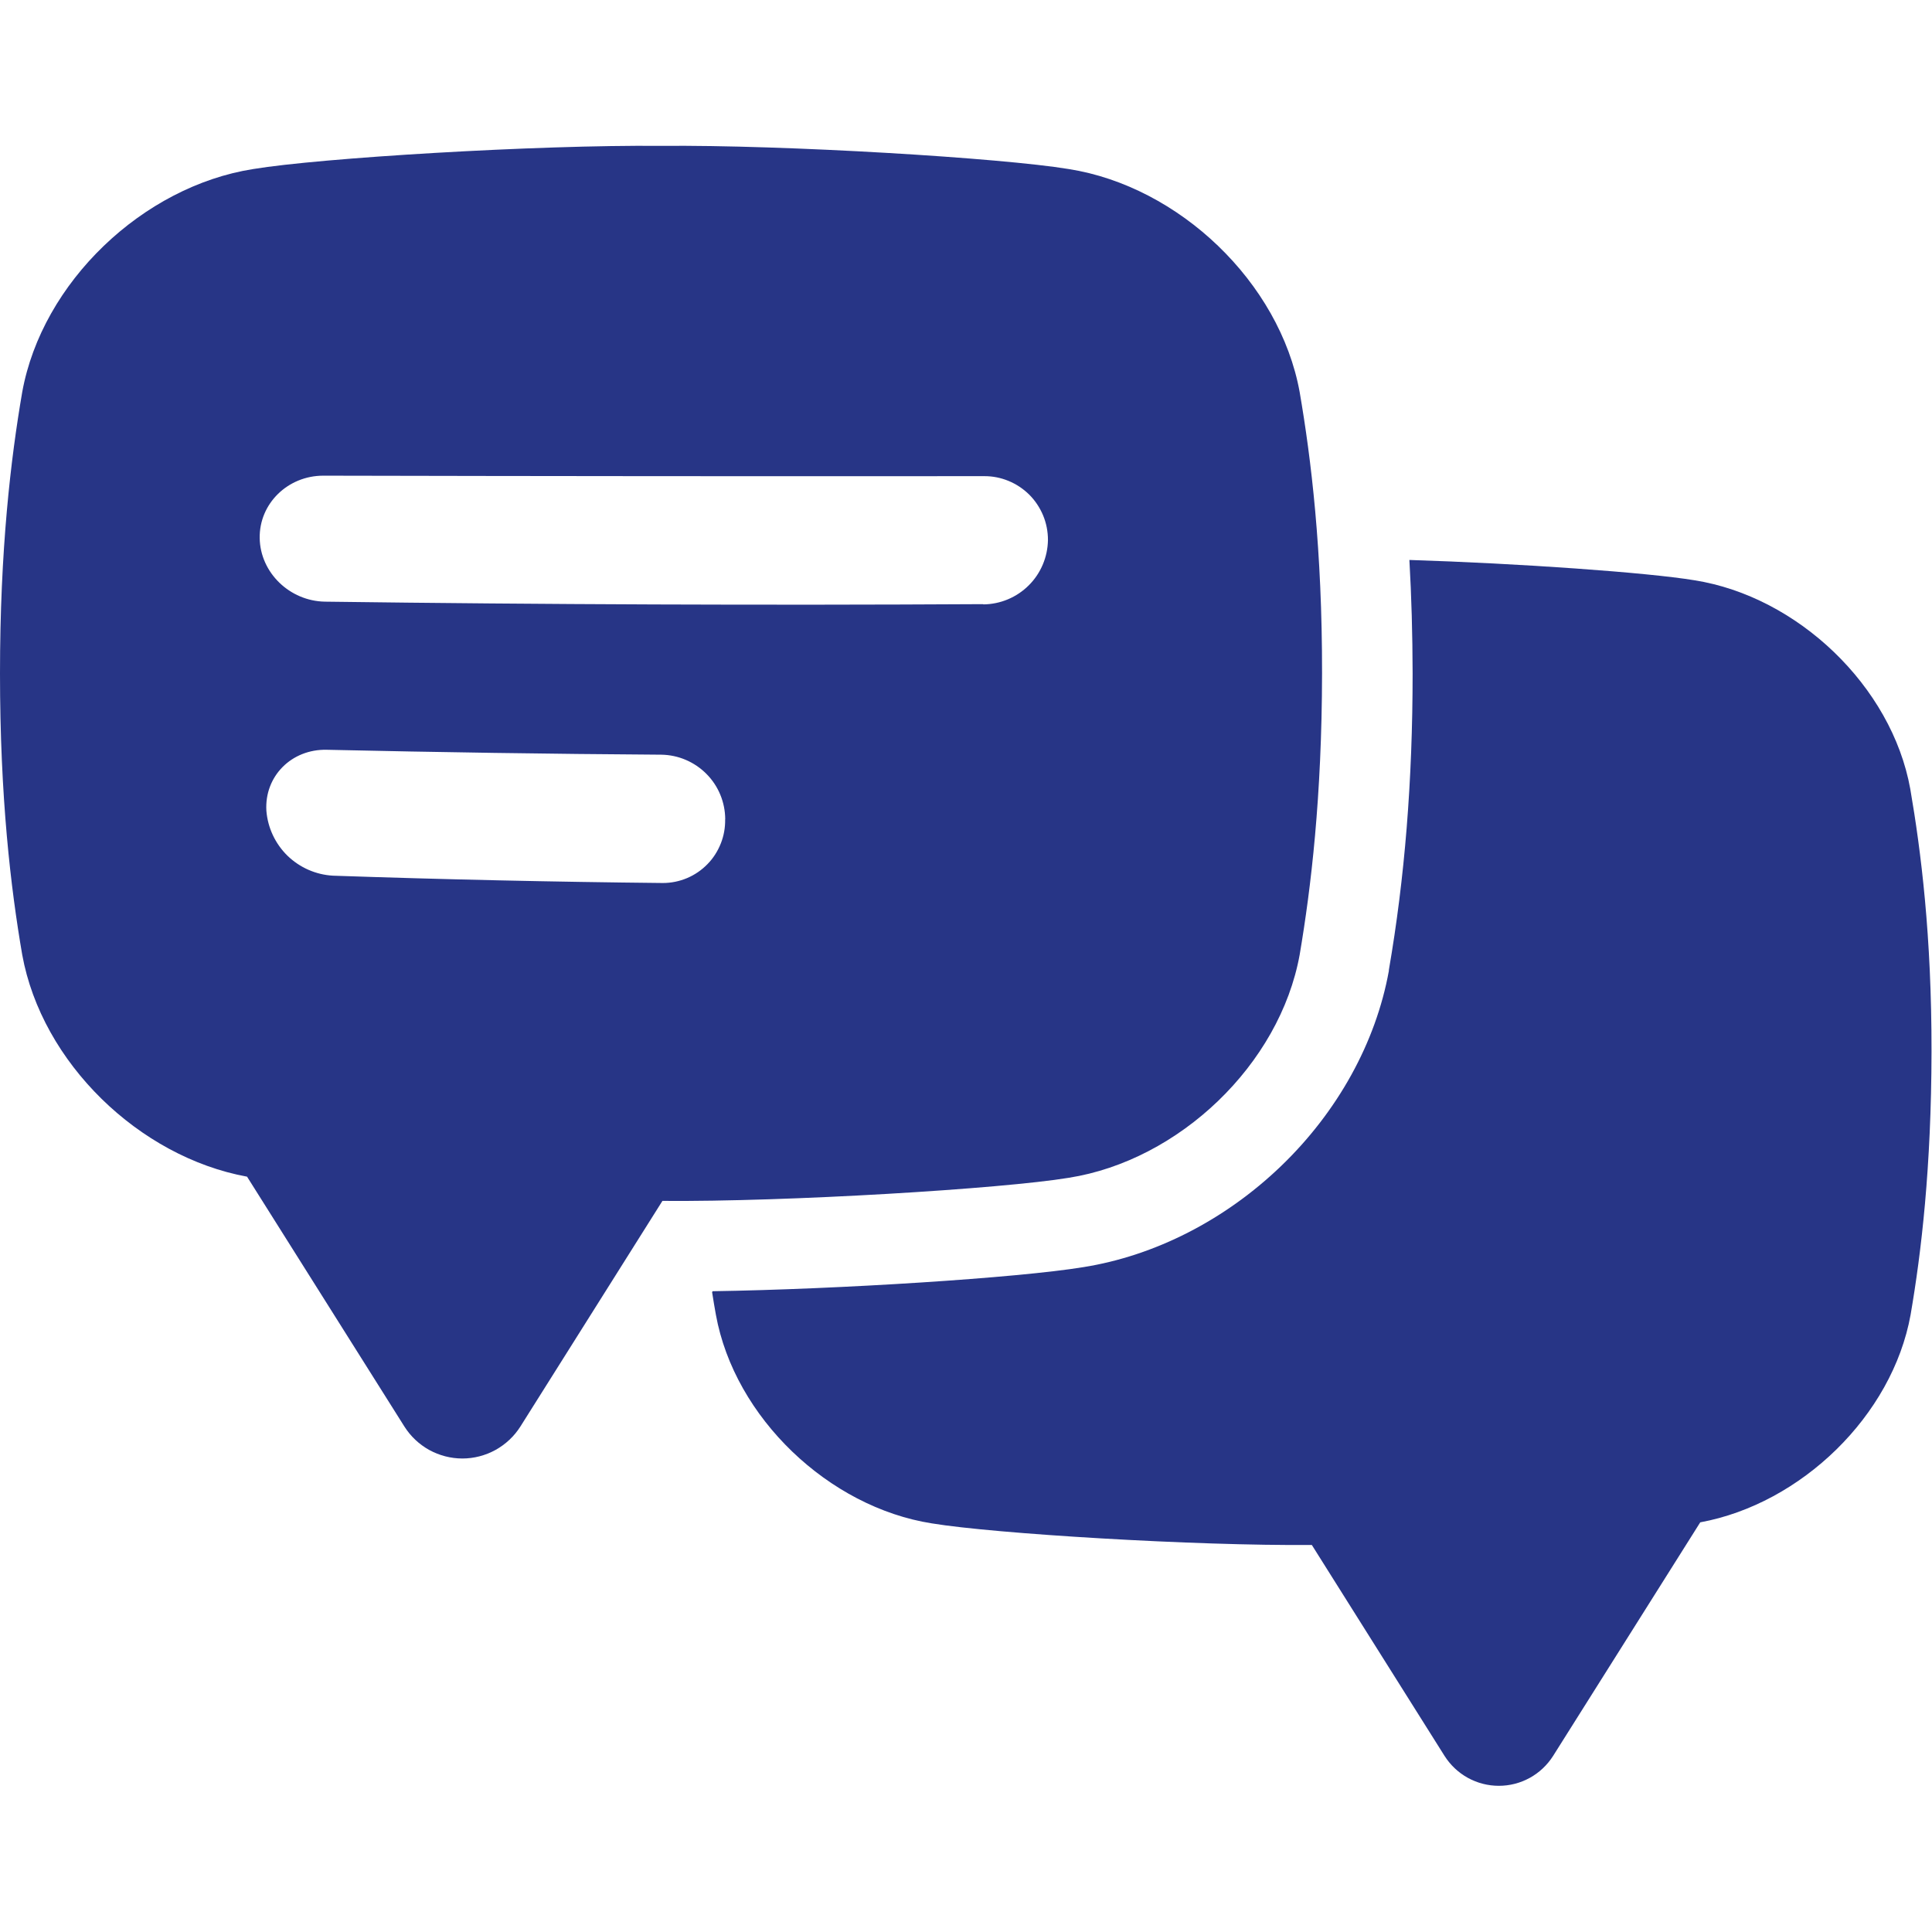 <svg width="24" height="24" viewBox="0 0 24 24" fill="none" xmlns="http://www.w3.org/2000/svg">
<path d="M23.73 9.8C23.499 8.522 22.328 7.409 21.047 7.208C20.459 7.111 18.87 6.999 17.508 6.956C17.534 7.411 17.547 7.879 17.548 8.363V8.365C17.548 9.703 17.45 10.909 17.253 12.05V12.06C17.092 12.95 16.616 13.811 15.912 14.487C15.217 15.155 14.346 15.6 13.457 15.741C12.642 15.875 10.421 16.016 8.853 16.04L8.846 16.051C8.861 16.149 8.877 16.244 8.893 16.332C9.125 17.61 10.295 18.723 11.576 18.924C12.35 19.052 14.852 19.205 16.296 19.192L17.945 21.813C18.017 21.926 18.116 22.02 18.234 22.085C18.352 22.15 18.485 22.184 18.619 22.184C18.754 22.184 18.886 22.15 19.004 22.085C19.122 22.02 19.221 21.926 19.293 21.813L21.121 18.911C22.374 18.681 23.507 17.587 23.734 16.333C23.867 15.56 23.992 14.505 23.994 13.064C23.996 11.624 23.863 10.572 23.73 9.8Z" fill="#273586"/>
<path d="M16.145 4.871C15.897 3.505 14.645 2.315 13.276 2.1C12.445 1.962 9.751 1.798 8.21 1.812C6.67 1.798 3.975 1.962 3.145 2.1C1.775 2.315 0.523 3.506 0.276 4.871C0.134 5.697 0 6.825 0 8.366C0 9.908 0.134 11.035 0.276 11.86C0.519 13.201 1.729 14.372 3.069 14.617L5.023 17.72C5.1 17.842 5.206 17.942 5.332 18.012C5.458 18.081 5.6 18.118 5.744 18.118C5.888 18.118 6.029 18.081 6.155 18.012C6.281 17.942 6.388 17.842 6.465 17.72L8.229 14.918C9.773 14.931 12.448 14.768 13.276 14.631C14.646 14.416 15.897 13.225 16.145 11.86C16.285 11.033 16.421 9.905 16.423 8.365C16.425 6.824 16.287 5.697 16.145 4.871ZM9.008 10.177C9.01 10.28 8.992 10.383 8.954 10.478C8.916 10.574 8.86 10.662 8.788 10.735C8.716 10.809 8.63 10.868 8.535 10.908C8.44 10.948 8.338 10.969 8.235 10.969C6.869 10.955 5.503 10.925 4.136 10.878C3.924 10.866 3.724 10.778 3.571 10.63C3.419 10.481 3.326 10.283 3.309 10.071C3.284 9.642 3.622 9.304 4.059 9.314C5.444 9.345 6.829 9.366 8.215 9.375C8.426 9.378 8.627 9.464 8.776 9.614C8.925 9.764 9.008 9.966 9.009 10.177H9.008ZM12.215 7.505C9.489 7.52 6.763 7.51 4.037 7.474C3.599 7.467 3.233 7.114 3.226 6.685C3.219 6.256 3.575 5.909 4.016 5.909C6.752 5.915 9.488 5.917 12.224 5.915C12.328 5.914 12.431 5.934 12.528 5.974C12.624 6.013 12.712 6.072 12.786 6.145C12.86 6.219 12.918 6.307 12.958 6.403C12.998 6.499 13.018 6.603 13.018 6.707C13.015 6.919 12.93 7.122 12.78 7.271C12.63 7.421 12.427 7.506 12.215 7.508V7.505Z" fill="#273586"/>
</svg>
